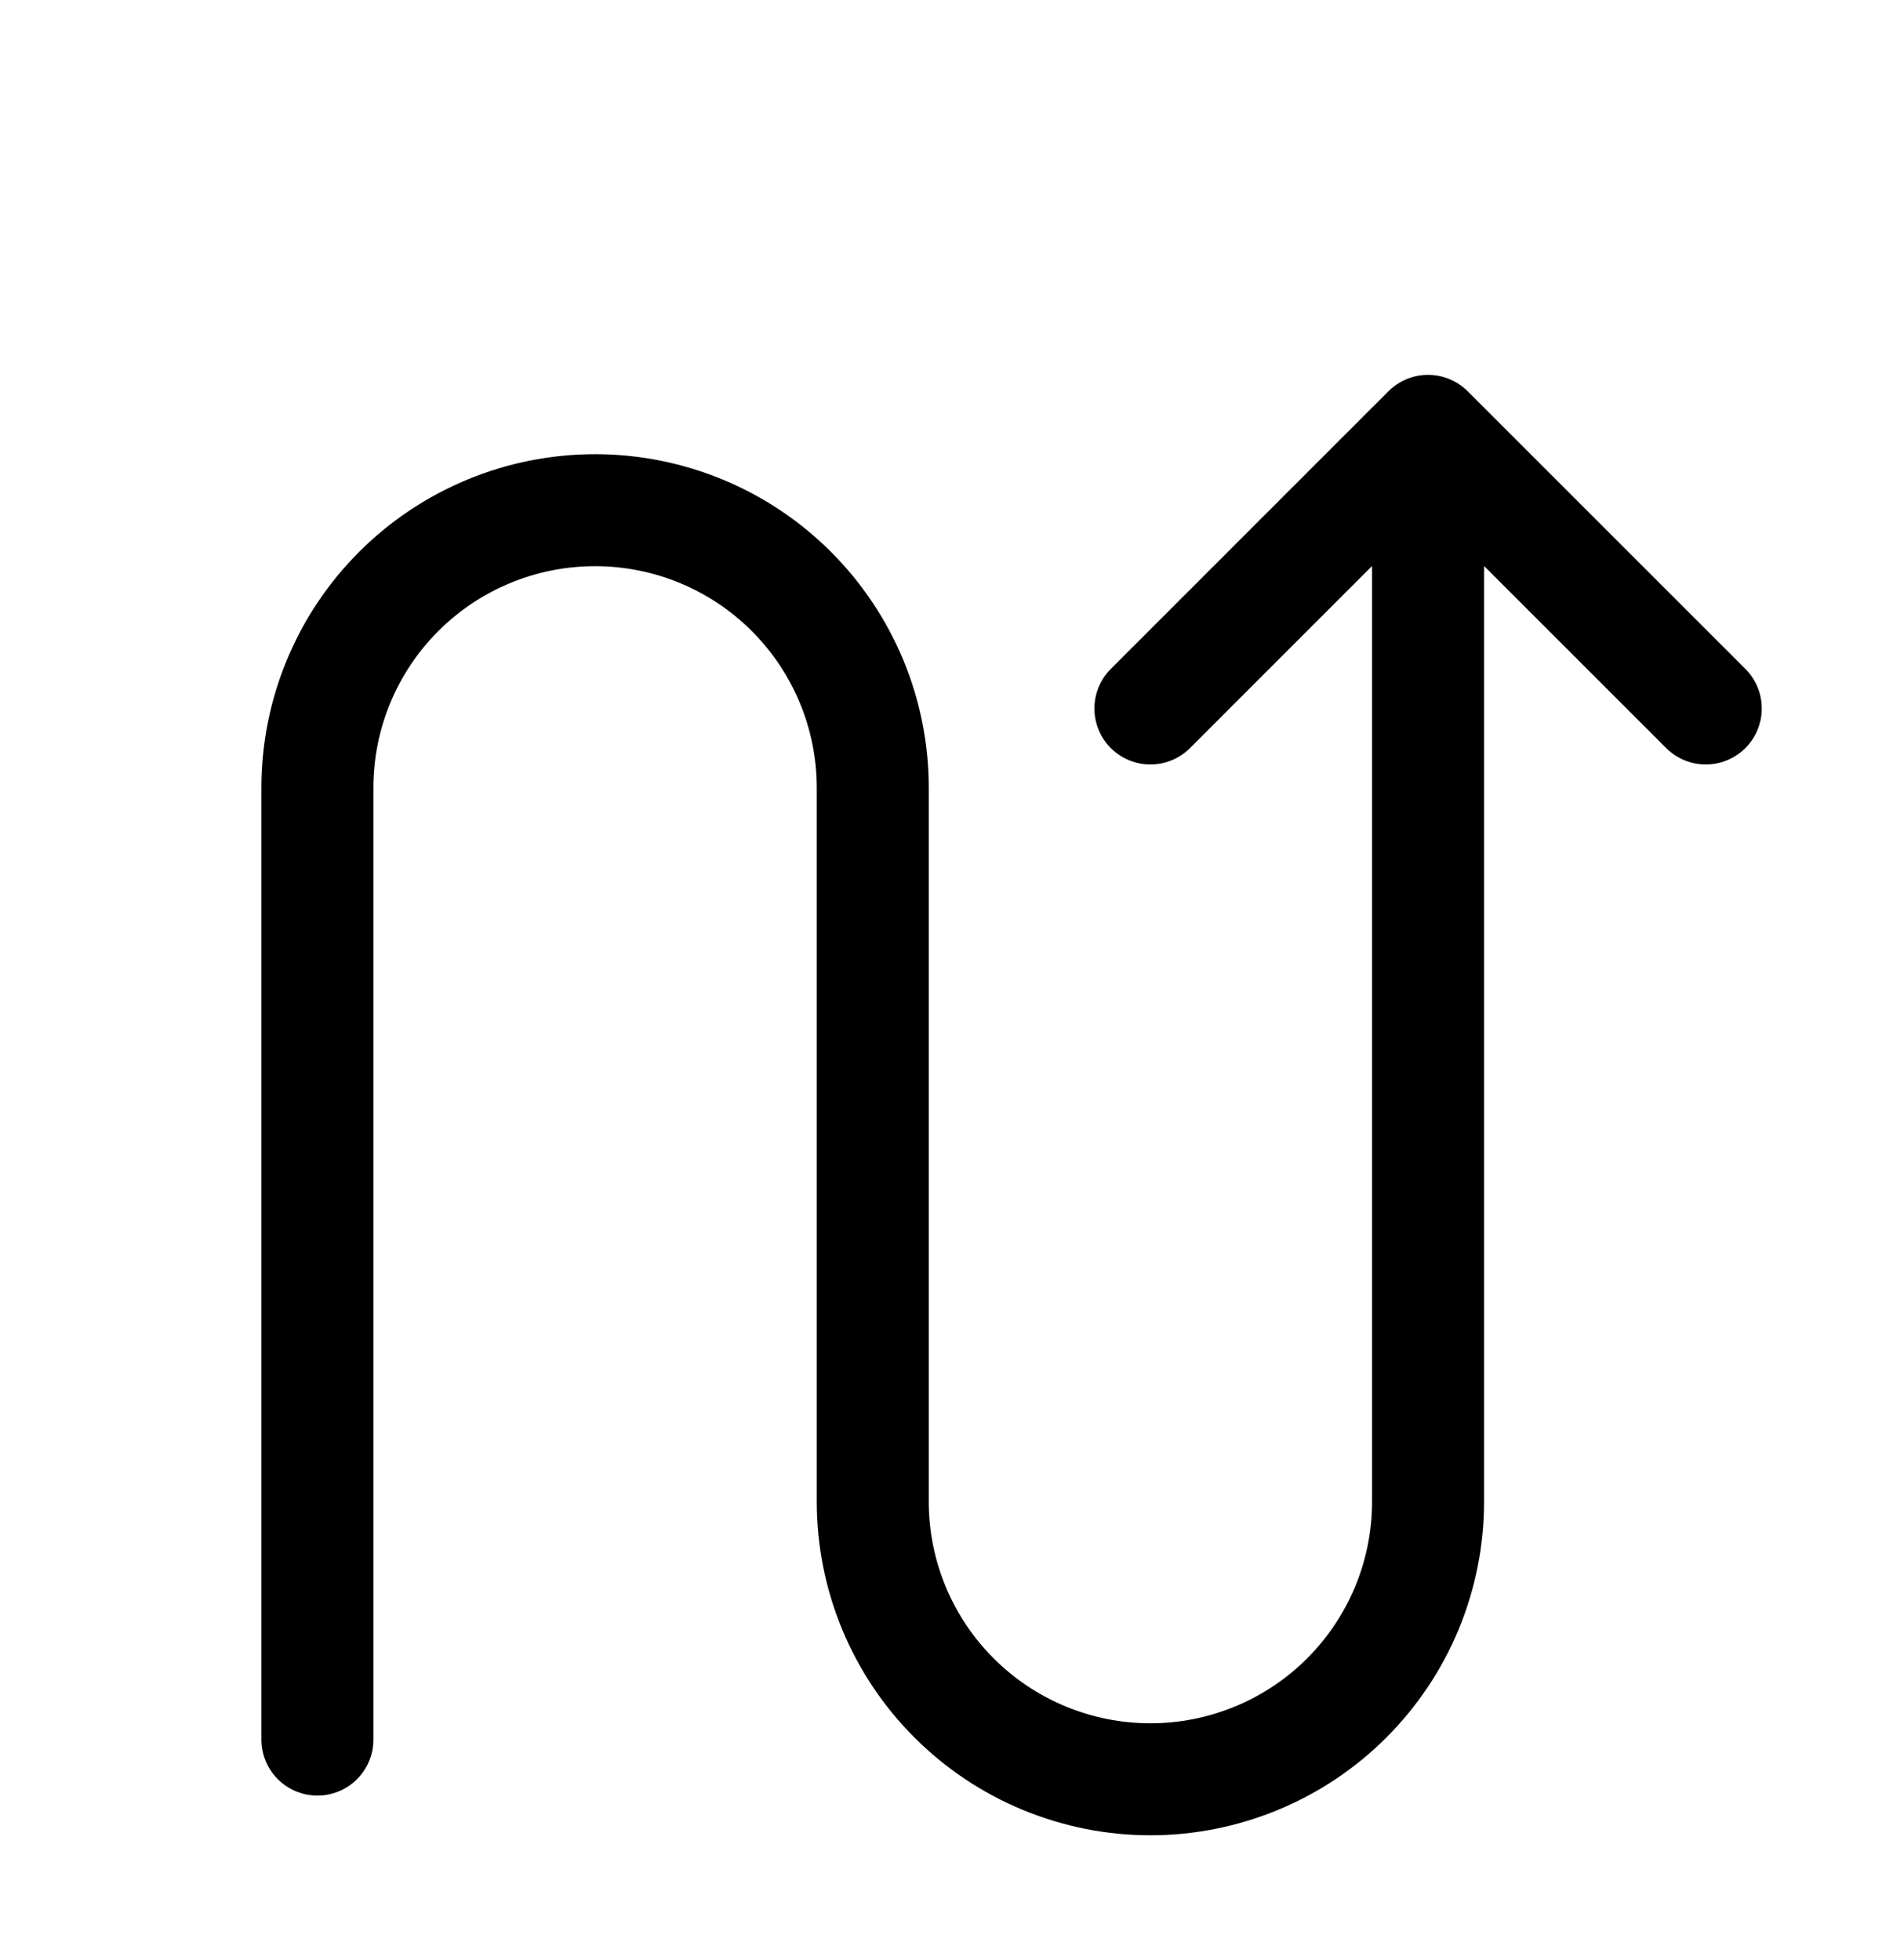 <svg width="34" height="35" viewBox="0 0 34 35" fill="none" xmlns="http://www.w3.org/2000/svg">
<path d="M25.501 7.695V26.82C25.501 27.471 25.373 28.116 25.124 28.718C24.875 29.319 24.509 29.866 24.049 30.326C23.589 30.787 23.042 31.152 22.44 31.401C21.839 31.65 21.194 31.779 20.543 31.779C19.892 31.779 19.247 31.65 18.645 31.401C18.044 31.152 17.497 30.787 17.037 30.326C16.576 29.866 16.211 29.319 15.962 28.718C15.713 28.116 15.585 27.471 15.585 26.82V14.07C15.585 12.755 15.062 11.494 14.132 10.564C13.203 9.634 11.941 9.112 10.626 9.112C9.311 9.112 8.05 9.634 7.12 10.564C6.19 11.494 5.668 12.755 5.668 14.07V31.07M25.501 7.695L30.46 12.654M25.501 7.695L20.543 12.654" stroke="black" stroke-width="2" stroke-linecap="round" stroke-linejoin="round"/>
</svg>

